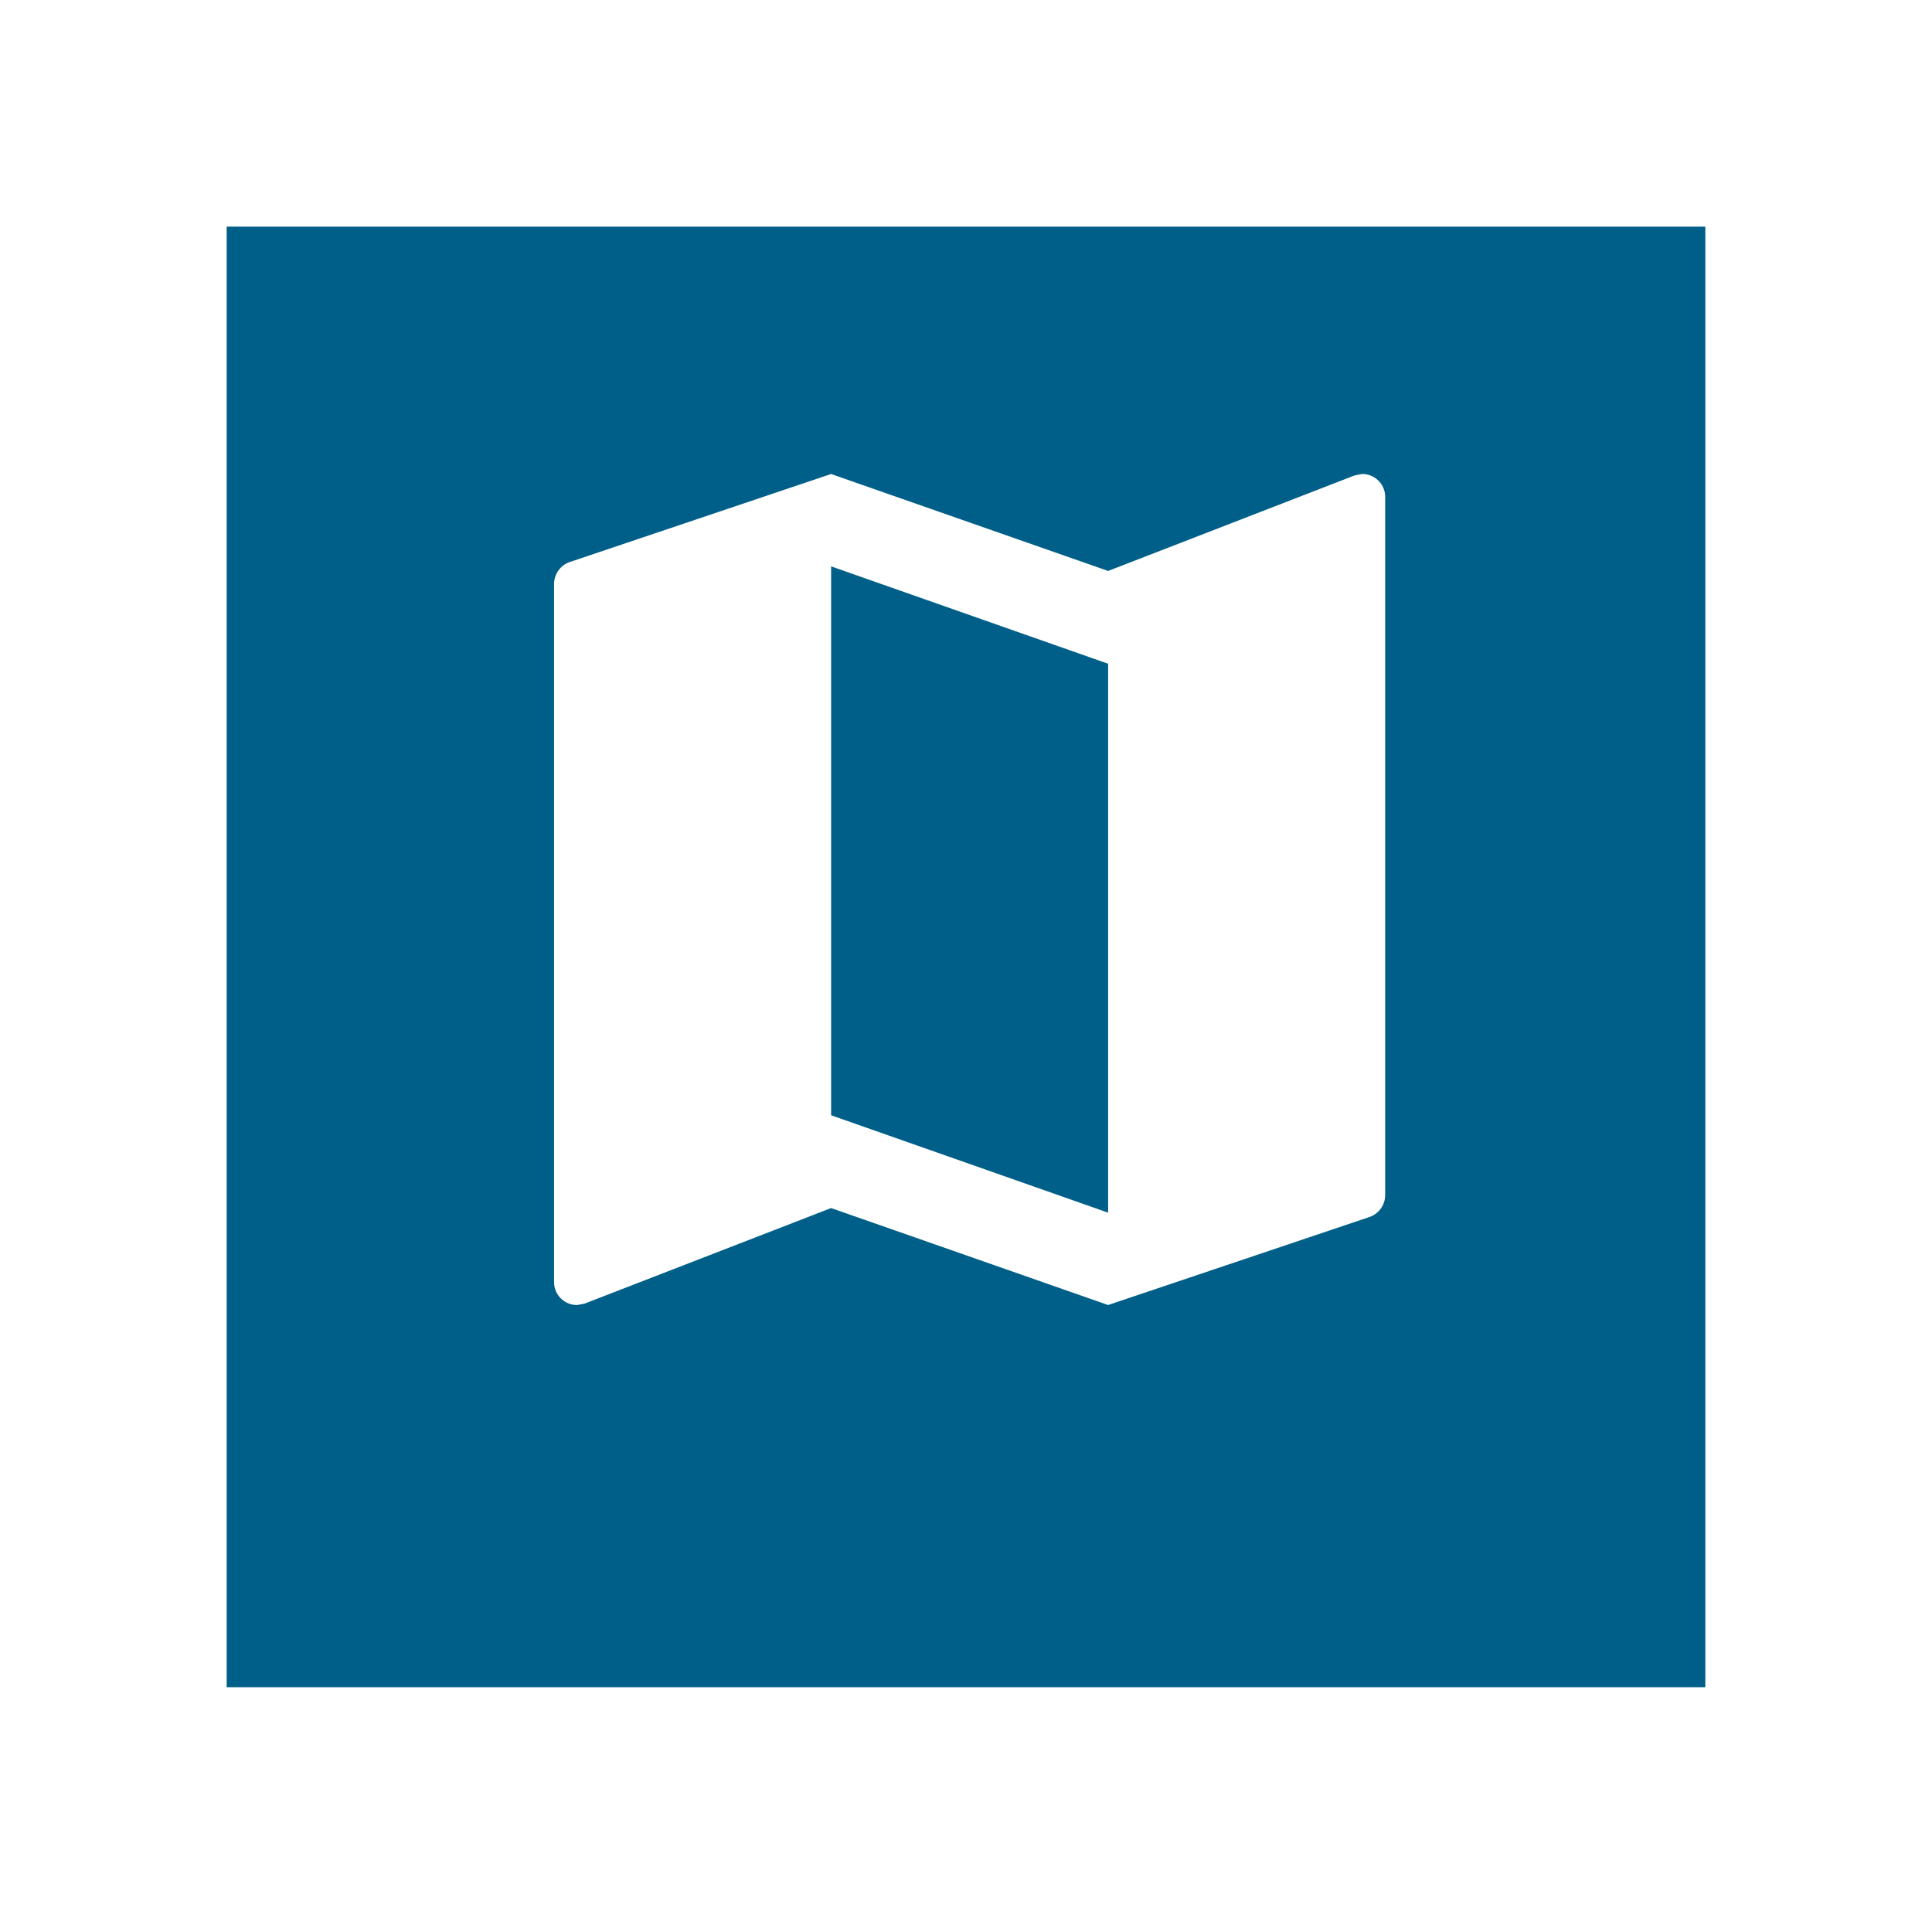 <svg xmlns="http://www.w3.org/2000/svg" xmlns:xlink="http://www.w3.org/1999/xlink" width="76.712" height="76" viewBox="0 0 76.712 76">
  <defs>
    <filter id="Rectangle_123" x="0" y="0" width="76.712" height="76" filterUnits="userSpaceOnUse">
      <feOffset dy="3" input="SourceAlpha"/>
      <feGaussianBlur stdDeviation="3" result="blur"/>
      <feFlood flood-opacity="0.161"/>
      <feComposite operator="in" in2="blur"/>
      <feComposite in="SourceGraphic"/>
    </filter>
  </defs>
  <g id="Component_21_18" data-name="Component 21 – 18" transform="translate(9 6)">
    <g transform="matrix(1, 0, 0, 1, -9, -6)" filter="url(#Rectangle_123)">
      <rect id="Rectangle_123-2" data-name="Rectangle 123" width="58.712" height="58" transform="translate(9 6)" fill="#005f88"/>
    </g>
    <g id="fullscreen_icon" transform="translate(10 9.978)">
      <rect id="Rectangle_133" data-name="Rectangle 133" width="39" height="39" transform="translate(0 -0.155)" fill="none"/>
    </g>
    <g id="map_icon" transform="translate(10 9.823)">
      <path id="Path_365" data-name="Path 365" d="M0,0H39V39H0Z" fill="none"/>
      <path id="Path_366" data-name="Path 366" d="M35.083,3l-.293.055L25,6.85,14,3,3.66,6.483a.924.924,0,0,0-.66.88v27.72A.908.908,0,0,0,3.917,36l.293-.055L14,32.15,25,36l10.34-3.483a.924.924,0,0,0,.66-.88V3.917A.908.908,0,0,0,35.083,3ZM25,32.333,14,28.465V6.667l11,3.868Z" fill="#fff"/>
    </g>
  </g>
</svg>
